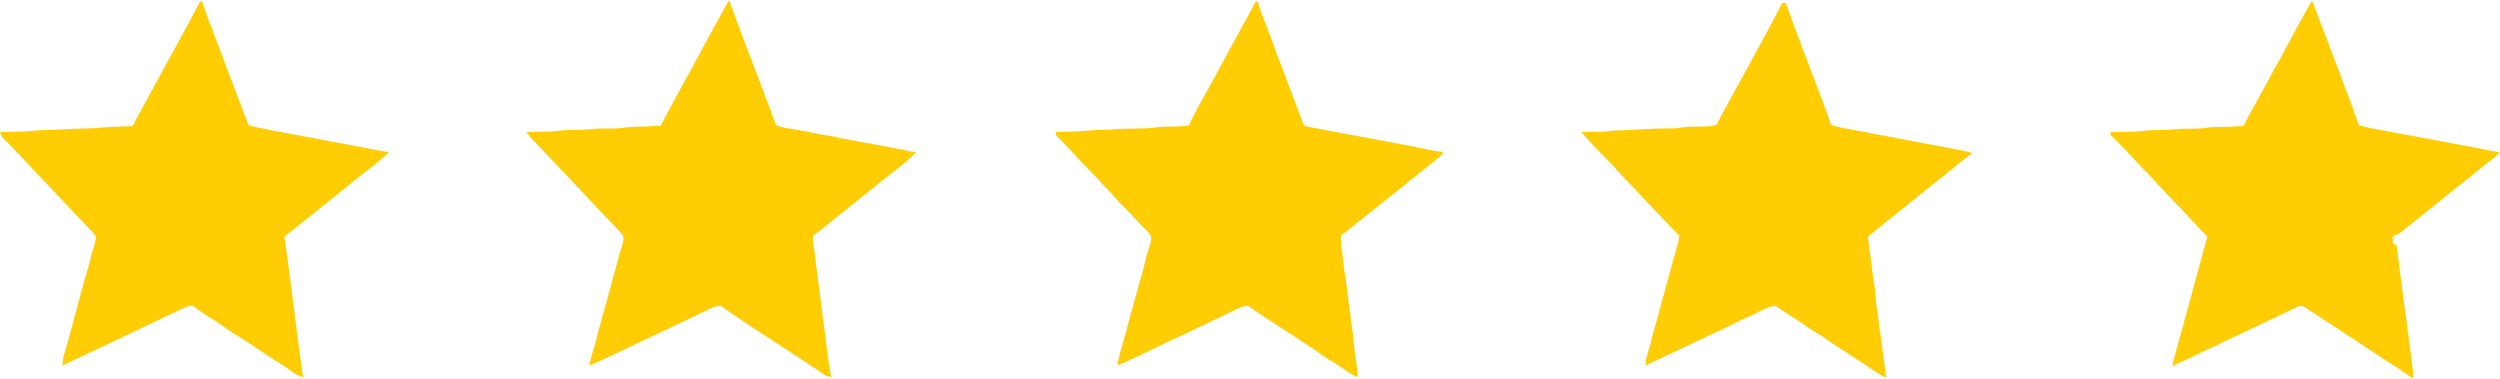 <svg id="Layer_1" data-name="Layer 1" xmlns="http://www.w3.org/2000/svg" viewBox="0 0 1533.31 232.15"><defs><style>.cls-1{fill:#fecd04;}</style></defs><path class="cls-1" d="M122.92.64l1.21.52c.82,2.71,1.74,5.4,2.65,8.09,8.73,22.48,16.93,45.18,25.75,67.63,16.32,3.9,33,6.36,49.47,9.72,12.21,2.14,24.36,4.61,36.56,6.8-8.5,8-18.24,14.57-27.1,22.15-12.38,9.86-24.67,19.83-37.08,29.66,4.29,28.63,7.31,57.43,11.49,86.08-5.25-1.27-9.08-5.46-13.66-8.09-9.9-5.94-19.11-13-29.09-18.77-8.18-6-17-11-25.14-17-3.86.22-7.1,2.48-10.53,4-23.09,10.89-46.07,22-69.24,32.74.22-4.94,2-9.59,3.33-14.32,3.8-13.9,7.39-27.86,11.33-41.73,1.86-5.23,2.67-10.76,4.47-16A57.1,57.1,0,0,0,59,145.06c-.89-1-1.78-2.06-2.65-3.1Q31.52,115.79,6.76,89.58C4.37,86.83.91,84.69,0,81c7.38-.27,14.8,0,22.13-1,12.35-.36,24.66-1.23,37-1.36,7.32-1.15,14.74-.87,22.12-1.3C95.15,51.71,109.21,26.27,122.92.64Z"/><path class="cls-1" d="M429.47,32.38C435.15,21.47,441.22,10.75,447.19,0c9.29,25.71,19.35,51.17,28.84,76.82a29.94,29.94,0,0,0,6,1.7C492.5,80,502.72,82.59,513.16,84l.73.52c6.74,1,13.39,2.49,20.13,3.56,7,1.39,14,2.66,21,4a31,31,0,0,0,7.1,1.26c-9,8.68-19.47,15.78-29,23.9-10.45,8.15-20.65,16.59-31,24.82-1.1.78-2.22,1.53-3.33,2.27a18.8,18.8,0,0,0,.51,8.07c1.72,14.68,3.84,29.3,5.58,44,1.82,11.56,2.63,23.28,4.92,34.77-1.45-.33-3-.45-4.23-1.36-21-14.38-42.79-27.59-63.58-42.26a16.93,16.93,0,0,0-6.71,1.87c-18.78,9.21-37.82,17.9-56.64,27-5.75,2.57-11.37,5.44-17.2,7.8,1.2-6.63,3.88-12.89,5.08-19.53,3.22-11.44,6.43-22.9,9.48-34.39,1.91-6.36,3.27-12.88,5.47-19.15.32-2.41,1.83-5.33.1-7.49q-25-26.49-50-52.92c-2.93-3.21-6.26-6.07-8.65-9.73,6.09-.34,12.21-.07,18.29-.65,6.93-1.08,14-.31,20.93-1.19,7.34-.78,14.82.25,22.09-1.13,7-.57,14.08-.29,21.09-1C413,62,421.37,47.25,429.47,32.38Z"/><path class="cls-1" d="M770.08,1.09l1.16-.41c3.35,10.84,8.17,21.17,11.66,32,5.83,14.8,11.25,29.75,17,44.58,26.4,5.21,53,9.62,79.27,15.18a57,57,0,0,1,6,1c-.35,1.39-1.64,2.17-2.64,3.06q-28.54,23-57.24,45.82c-.92.67-1.85,1.32-2.78,1.95a37.5,37.5,0,0,0,.33,8.47c1.13,5.8,1.1,11.76,2.48,17.52,1.34,11.54,2.79,23.07,4.46,34.57.42,8.9,2.5,17.6,3.06,26.49-6.59-2.55-11.67-7.79-18-10.8-16.19-11.5-33.26-21.75-49.57-33.06-1.41.24-2.79.52-4.16.88-14,6.75-28,13.52-42.07,20.07-11.21,5.21-22.19,10.91-33.58,15.71a44.77,44.77,0,0,1,1.84-8.88c3.57-12,6.46-24.13,10-36.12,1.87-7.08,4.1-14.09,5.64-21.26.91-3.63,2.42-7.1,3-10.8.6-3.28-2.49-5.29-4.4-7.39-5-4.86-9.41-10.36-14.65-15-4.2-5.44-9.45-10-13.8-15.27-8.71-8.67-16.92-17.83-25.51-26.6,0-.47,0-1.41-.06-1.88,10.92.31,21.71-1.43,32.63-1.33,10.3-1.24,20.75-.14,31-1.72,6-.51,12.09.14,18-1,4.69-10,10.36-19.44,15.6-29.12C753.05,32.1,761.75,16.7,770.08,1.09Z"/><path class="cls-1" d="M1392.94,45.82c8.63-15,16.36-30.56,25.13-45.51,9.64,25.54,19.58,51,28.78,76.68,2.12.44,4.23.9,6.35,1.47,26.71,5,53.46,9.79,80.11,15.08-5,4.58-10.6,8.42-15.68,12.89-15.42,11.94-30.39,24.46-45.72,36.51l-2,1.08-2.28,1c-.07,1.27-.12,2.54-.14,3.82.8.6,1.62,1.2,2.46,1.81,2.92,23.92,6.26,47.81,9.33,71.71.3,3.26,1.31,6.59.36,9.83-6.88-5.39-14.52-9.71-21.7-14.67-14.72-9.72-29.5-19.33-44.2-29a4.63,4.63,0,0,0-5.32,0q-37.35,17.78-74.74,35.45l-1.2,1.34c.14-3.84,1.56-7.44,2.47-11.13q9.51-34.53,18.87-69.09c-6.67-6.49-12.57-13.71-19.22-20.22-7.26-7.42-14-15.29-21.43-22.56-5.94-6.74-12.21-13.19-18.63-19.47-.06-.44-.17-1.31-.23-1.74,6.93-.33,13.91,0,20.81-.93,6.33-.64,12.72-.16,19-.9,6.65-.73,13.44.23,20-1.1,7.28-.58,14.61-.22,21.89-1C1381.45,66.49,1387.57,56.36,1392.94,45.82Z"/><path class="cls-1" d="M1093.09,1.82l2.11-.15c6.64,18.62,13.78,37.08,20.82,55.56,2.32,6.48,5,12.84,6.93,19.44,7.91,2.28,16.11,3.26,24.15,5,19.05,3.53,38.07,7.21,57.11,10.76q2.85.73,5.74,1.39c-7.7,5.27-14.55,11.69-22,17.27-14.06,11.42-28.28,22.62-42.32,34.05,1.05,9,2.51,18,3.37,27,1.5,5.52,1,11.36,2.15,16.95,1.06,5.33,1.08,10.81,2.25,16.12.84,8.85,2.66,17.58,3.28,26.46-6.62-3.3-12.43-8-18.71-11.84-6.91-4.58-14-8.93-20.68-13.85-5.76-3-10.79-7.09-16.29-10.46-4-2.68-8.12-5.12-12-8-5.75.65-10.63,4.25-15.85,6.47-7.19,3-14,6.92-21.16,10-11.37,5.22-22.54,10.86-33.93,16-2.92,1.38-5.83,2.75-8.68,4.25-.25-5.59,2.57-10.61,3.49-16,5.47-19.67,10.71-39.4,16.24-59.05a27.72,27.72,0,0,0,.75-4.8c-12.79-12.86-25-26.31-37.58-39.33C985.2,96.73,976.84,89.54,970,81c6.4-.46,12.9.23,19.24-.93,12-.25,23.91-1.36,35.89-1.35a32.6,32.6,0,0,0,7.09-.69c6.75-.83,13.76.26,20.38-1.33C1066,51.69,1080.07,27,1093.09,1.82Z"/></svg>